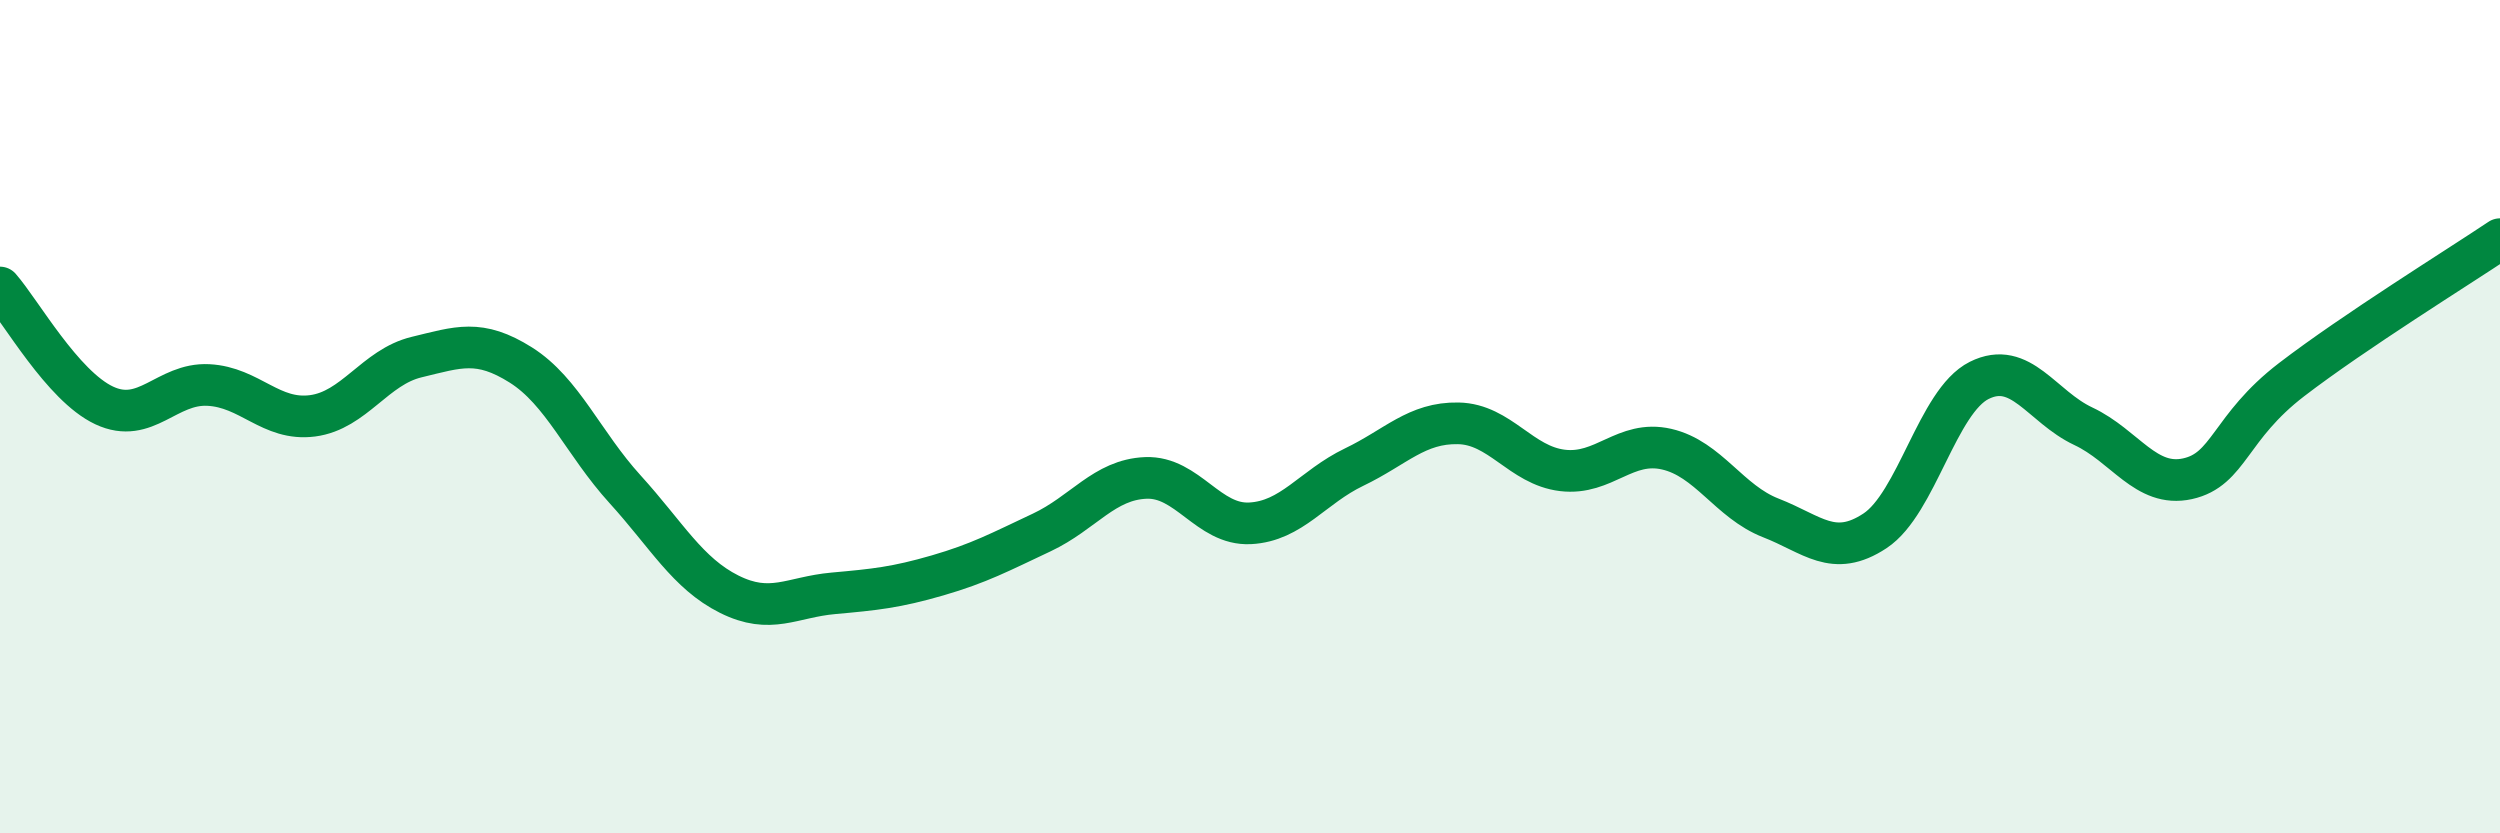 
    <svg width="60" height="20" viewBox="0 0 60 20" xmlns="http://www.w3.org/2000/svg">
      <path
        d="M 0,6.9 C 0.5,7.47 1.5,9.26 2.5,9.73 C 3.5,10.2 4,9.19 5,9.24 C 6,9.29 6.5,10.11 7.5,9.98 C 8.5,9.85 9,8.81 10,8.57 C 11,8.33 11.5,8.13 12.5,8.76 C 13.5,9.39 14,10.64 15,11.74 C 16,12.84 16.5,13.76 17.5,14.26 C 18.5,14.76 19,14.33 20,14.24 C 21,14.15 21.5,14.1 22.5,13.81 C 23.5,13.52 24,13.25 25,12.78 C 26,12.31 26.5,11.51 27.5,11.47 C 28.5,11.43 29,12.61 30,12.56 C 31,12.51 31.5,11.69 32.5,11.21 C 33.5,10.73 34,10.14 35,10.16 C 36,10.18 36.5,11.17 37.5,11.29 C 38.5,11.41 39,10.55 40,10.78 C 41,11.01 41.5,12.04 42.5,12.43 C 43.5,12.82 44,13.4 45,12.74 C 46,12.08 46.5,9.63 47.5,9.13 C 48.5,8.63 49,9.76 50,10.23 C 51,10.7 51.5,11.71 52.5,11.49 C 53.5,11.27 53.5,10.26 55,9.11 C 56.5,7.96 59,6.41 60,5.74L60 20L0 20Z"
        fill="#008740"
        opacity="0.1"
        stroke-linecap="round"
        stroke-linejoin="round"
      />
      <path
        d="M 0,6.9 C 0.5,7.47 1.5,9.26 2.5,9.73 C 3.5,10.2 4,9.19 5,9.24 C 6,9.29 6.5,10.11 7.5,9.98 C 8.5,9.85 9,8.81 10,8.57 C 11,8.33 11.5,8.13 12.5,8.76 C 13.5,9.39 14,10.64 15,11.74 C 16,12.84 16.5,13.76 17.5,14.26 C 18.5,14.76 19,14.33 20,14.24 C 21,14.15 21.5,14.1 22.5,13.81 C 23.5,13.52 24,13.25 25,12.78 C 26,12.31 26.5,11.51 27.5,11.47 C 28.5,11.43 29,12.61 30,12.56 C 31,12.51 31.5,11.69 32.5,11.21 C 33.5,10.73 34,10.14 35,10.16 C 36,10.18 36.5,11.17 37.5,11.29 C 38.5,11.41 39,10.55 40,10.78 C 41,11.01 41.5,12.04 42.5,12.43 C 43.5,12.82 44,13.4 45,12.74 C 46,12.08 46.5,9.63 47.5,9.13 C 48.5,8.63 49,9.76 50,10.23 C 51,10.7 51.5,11.71 52.5,11.49 C 53.5,11.27 53.5,10.26 55,9.11 C 56.5,7.96 59,6.41 60,5.74"
        stroke="#008740"
        stroke-width="1"
        fill="none"
        stroke-linecap="round"
        stroke-linejoin="round"
      />
    </svg>
  